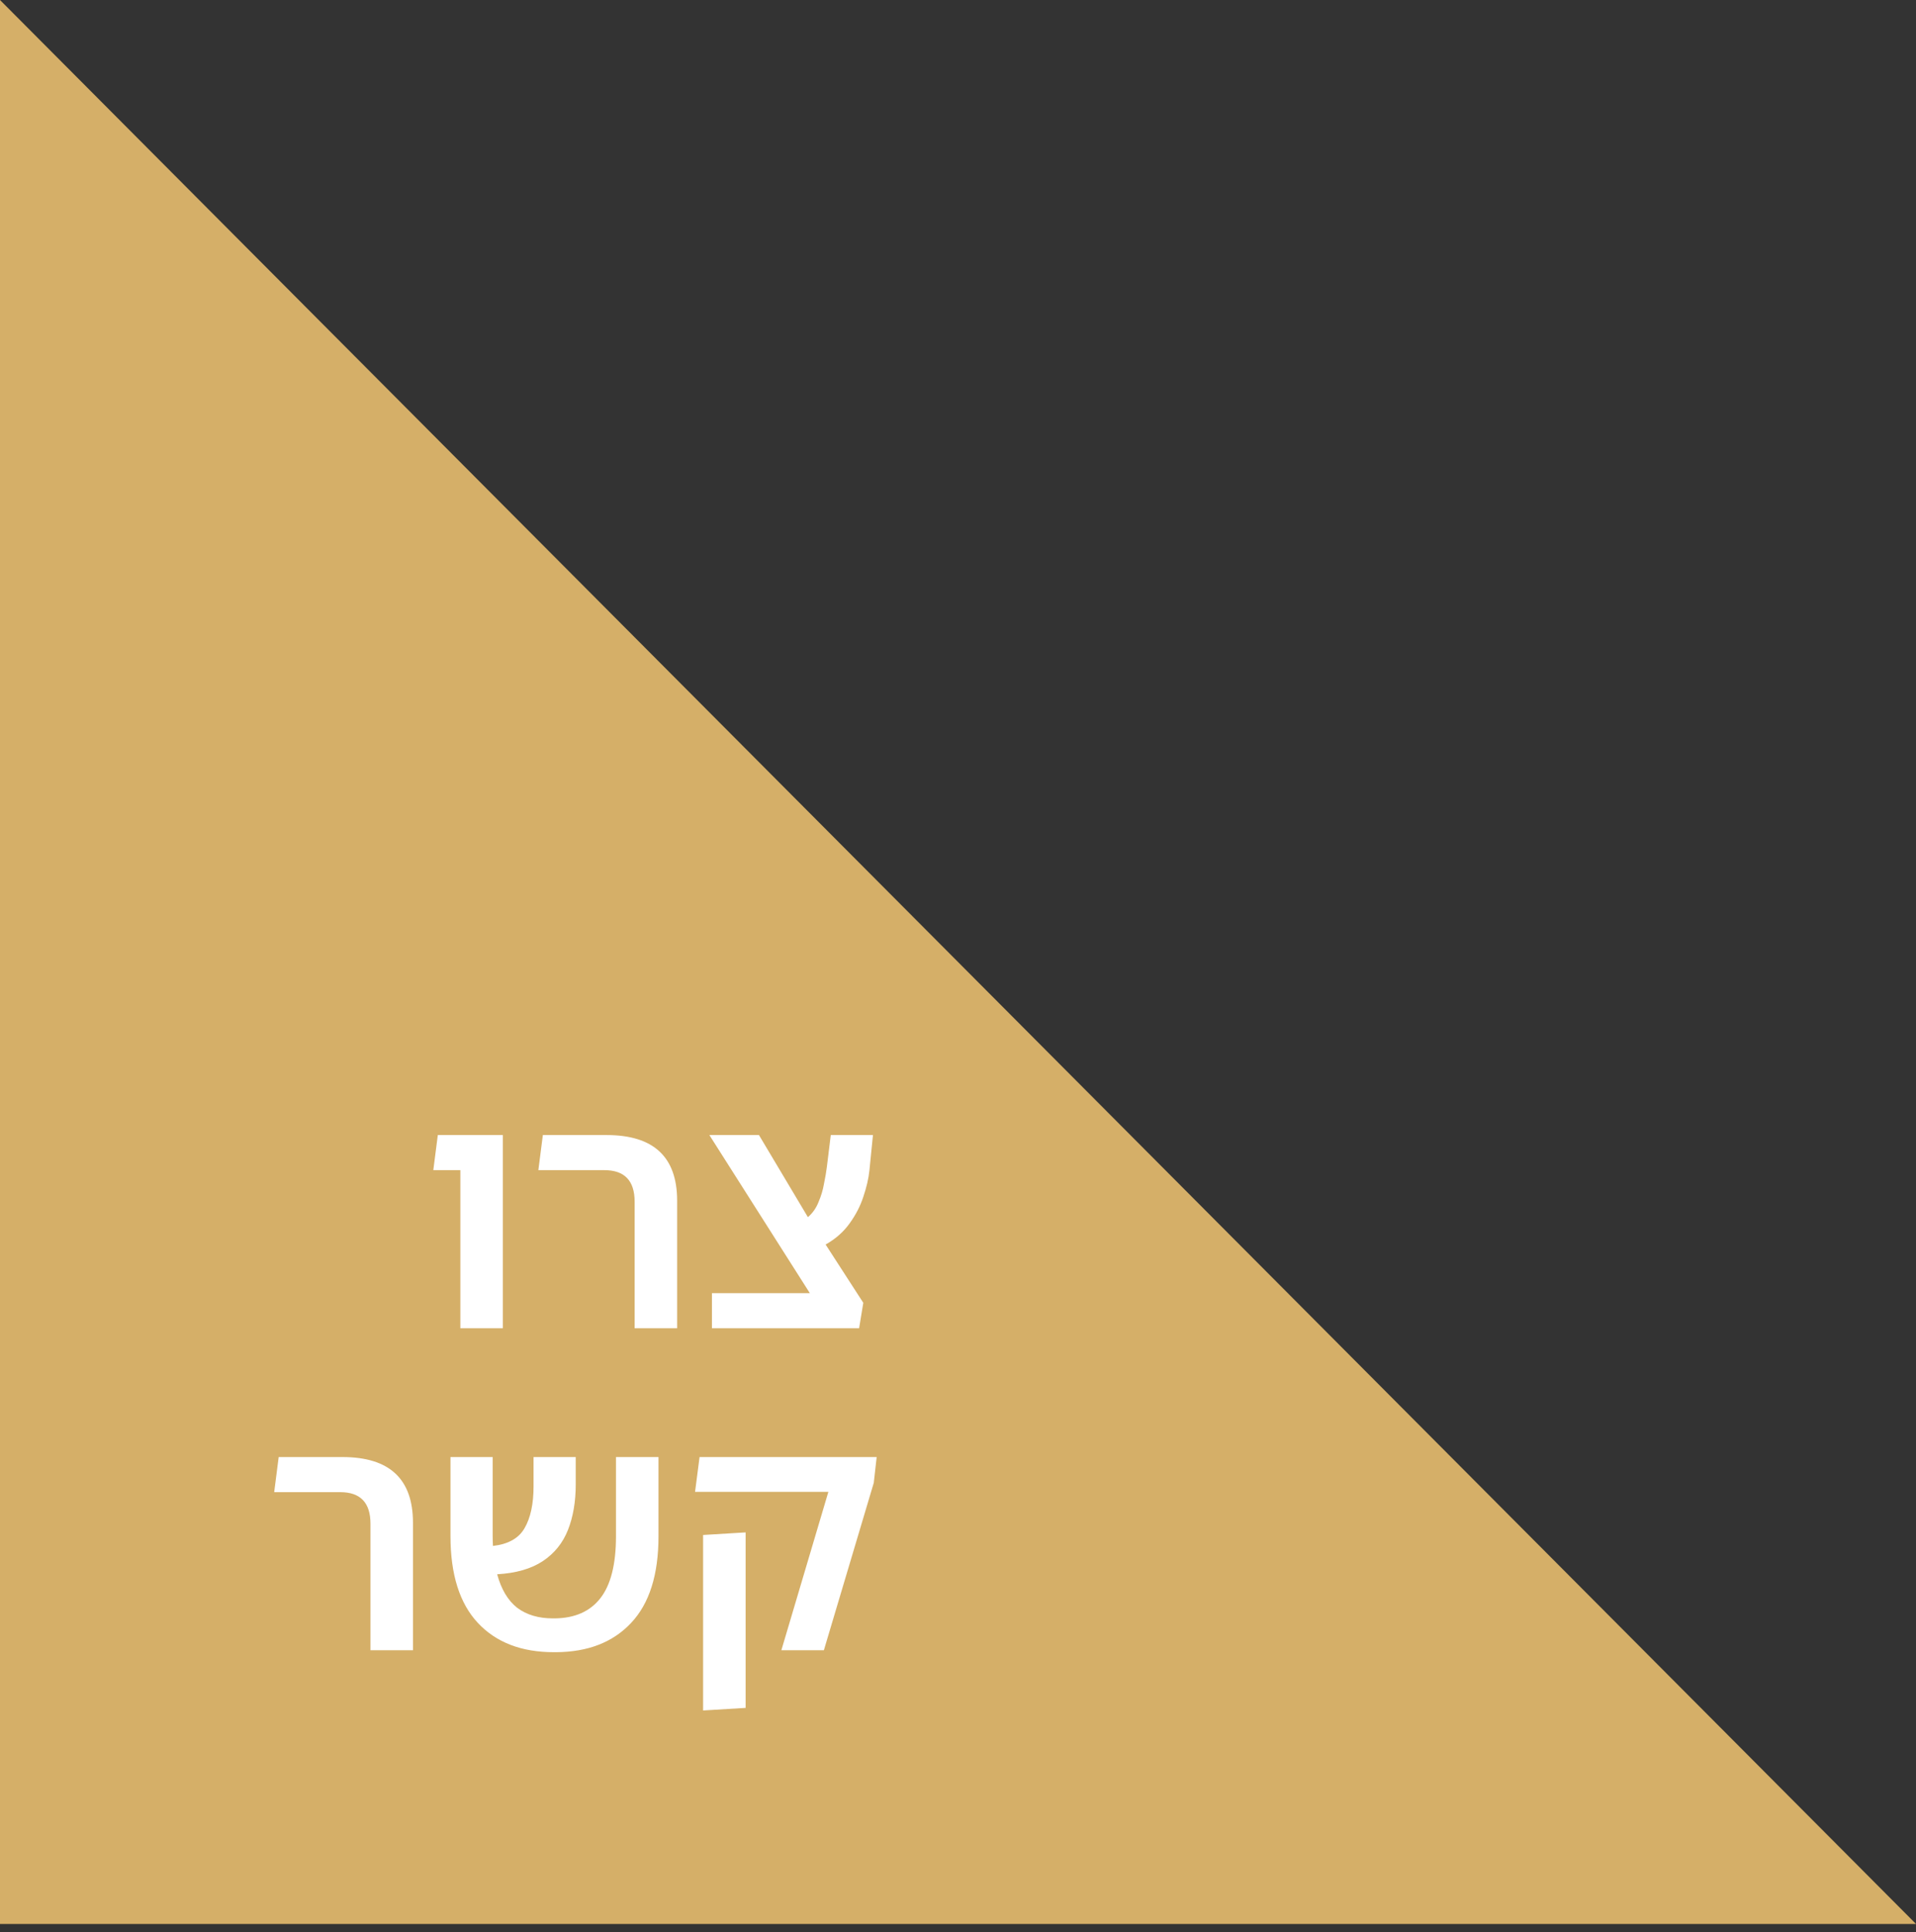 <svg xmlns="http://www.w3.org/2000/svg" width="119" height="120" viewBox="0 0 119 120" fill="none"><rect x="0" y="0" width="119" height="120" fill="#333333" stroke="none"/><path d="M119 119.5L0 0V119.5H119Z" fill="#D5AF68"></path><path d="M28.592 82.5V72.68H26.912L27.192 70.5H31.232V82.5H28.592ZM39.416 82.5V74.64C39.416 73.333 38.789 72.68 37.536 72.68H33.436L33.716 70.5H37.676C40.596 70.5 42.056 71.86 42.056 74.58V82.5H39.416ZM44.218 82.5V80.32H50.298L44.058 70.5H47.138L50.178 75.6C50.472 75.347 50.692 75.033 50.838 74.66C50.998 74.287 51.112 73.907 51.178 73.52C51.258 73.133 51.318 72.78 51.358 72.46L51.598 70.5H54.218L53.998 72.7C53.945 73.207 53.818 73.753 53.618 74.34C53.432 74.913 53.145 75.467 52.758 76C52.385 76.52 51.892 76.953 51.278 77.3L53.618 80.92L53.358 82.5H44.218ZM23.009 102.5V94.64C23.009 93.333 22.383 92.68 21.13 92.68H17.029L17.309 90.5H21.27C24.189 90.5 25.649 91.86 25.649 94.58V102.5H23.009ZM34.398 102.62C32.385 102.62 30.811 102.013 29.678 100.8C28.544 99.587 27.978 97.787 27.978 95.4V90.5H30.598V95.4C30.598 95.613 30.605 95.82 30.618 96.02C31.564 95.913 32.218 95.547 32.578 94.92C32.951 94.28 33.138 93.413 33.138 92.32V90.5H35.758V92.2C35.758 93.267 35.598 94.207 35.278 95.02C34.958 95.833 34.438 96.48 33.718 96.96C32.998 97.44 32.051 97.713 30.878 97.78C31.131 98.713 31.544 99.407 32.118 99.86C32.705 100.3 33.444 100.52 34.338 100.52H34.458C35.698 100.507 36.638 100.093 37.278 99.28C37.931 98.453 38.258 97.167 38.258 95.42V90.5H40.898V95.42C40.898 97.807 40.331 99.6 39.198 100.8C38.078 102 36.525 102.607 34.538 102.62H34.398ZM48.529 102.5L51.449 92.66H43.169L43.449 90.5H54.449L54.269 92.1L51.169 102.5H48.529ZM43.669 106.24V95.34L46.309 95.18V106.08L43.669 106.24Z" fill="white"></path></svg>